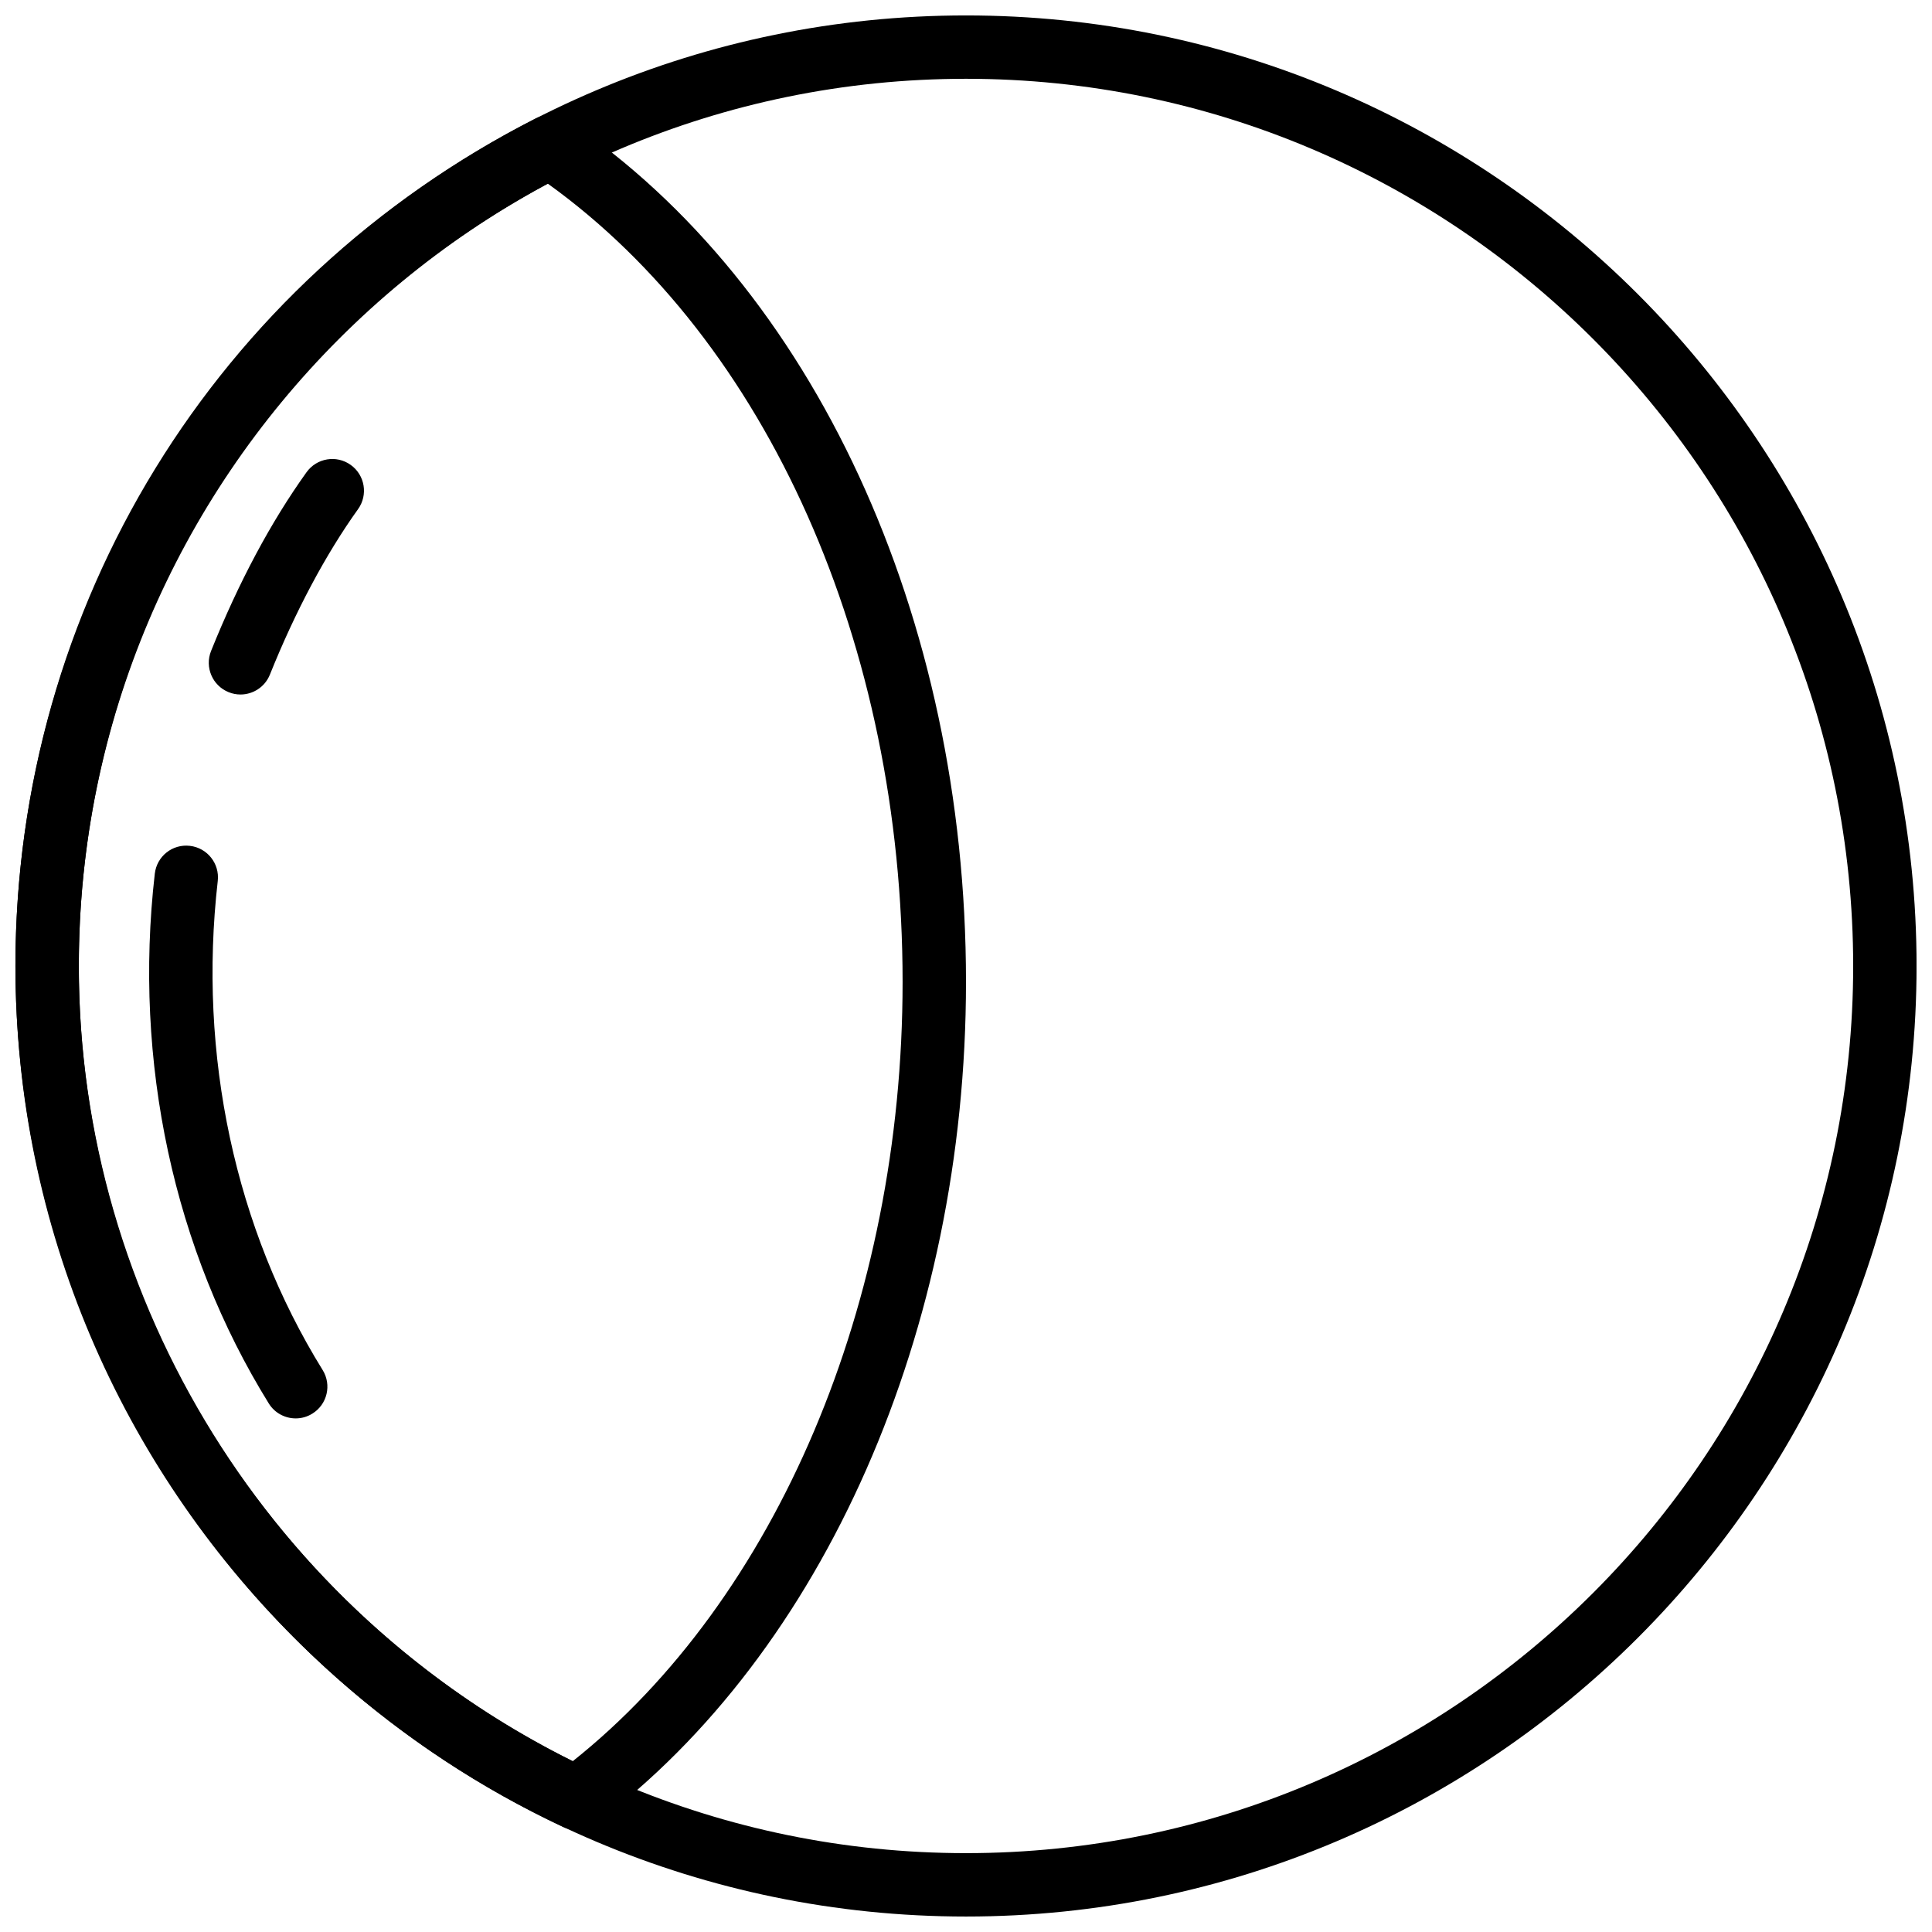 <?xml version="1.0" encoding="UTF-8"?>
<!-- Uploaded to: SVG Repo, www.svgrepo.com, Generator: SVG Repo Mixer Tools -->
<svg width="800px" height="800px" version="1.1" viewBox="144 144 512 512" xmlns="http://www.w3.org/2000/svg">
 <defs>
  <clipPath id="b">
   <path d="m148.09 148.09h503.81v503.81h-503.81z"/>
  </clipPath>
  <clipPath id="a">
   <path d="m148.09 174h251.91v455h-251.91z"/>
  </clipPath>
 </defs>
 <g clip-path="url(#b)">
  <path d="m400 651.9c-138.9 0-251.91-113-251.91-251.9 0-138.9 113-251.91 251.91-251.91 138.9 0 251.91 113 251.91 251.91-0.004 138.9-113.01 251.9-251.91 251.9zm0-487.02c-129.64 0-235.11 105.47-235.11 235.11 0 129.64 105.47 235.11 235.11 235.11 129.64 0 235.11-105.47 235.11-235.11 0.004-129.64-105.47-235.11-235.11-235.11z"/>
 </g>
 <g clip-path="url(#a)">
  <path d="m296.79 628.96c-1.211 0-2.426-0.262-3.559-0.797-88.168-41.332-145.14-130.89-145.14-228.17 0-95.289 52.84-181.36 137.91-224.62 2.719-1.379 5.981-1.184 8.508 0.527 65.066 43.926 105.49 131.4 105.49 228.29 0 92.266-37.617 177.74-98.168 223.09-1.48 1.109-3.25 1.684-5.039 1.684zm-7.617-436.3c-76.797 41.086-124.29 120.07-124.29 207.34 0 89.09 51.211 171.26 130.88 210.75 54.051-42.992 87.434-121.56 87.434-206.55 0-89.309-35.902-169.79-94.027-211.53z"/>
 </g>
 <path d="m207.73 328.05c-1.043 0-2.098-0.191-3.133-0.613-4.301-1.73-6.391-6.617-4.66-10.926 7.332-18.238 15.844-34.176 25.301-47.367 2.703-3.769 7.953-4.637 11.715-1.93 3.769 2.703 4.637 7.953 1.93 11.723-8.555 11.934-16.633 27.098-23.359 43.848-1.316 3.277-4.465 5.266-7.793 5.266z"/>
 <path d="m222.36 519.89c-2.812 0-5.559-1.41-7.144-3.981-25.172-40.664-35.906-90.508-30.195-140.36 0.527-4.602 4.637-7.926 9.297-7.391 4.609 0.527 7.918 4.695 7.391 9.297-5.273 46.117 4.594 92.148 27.793 129.61 2.445 3.945 1.227 9.117-2.719 11.555-1.383 0.867-2.91 1.27-4.422 1.27z"/>
</svg>